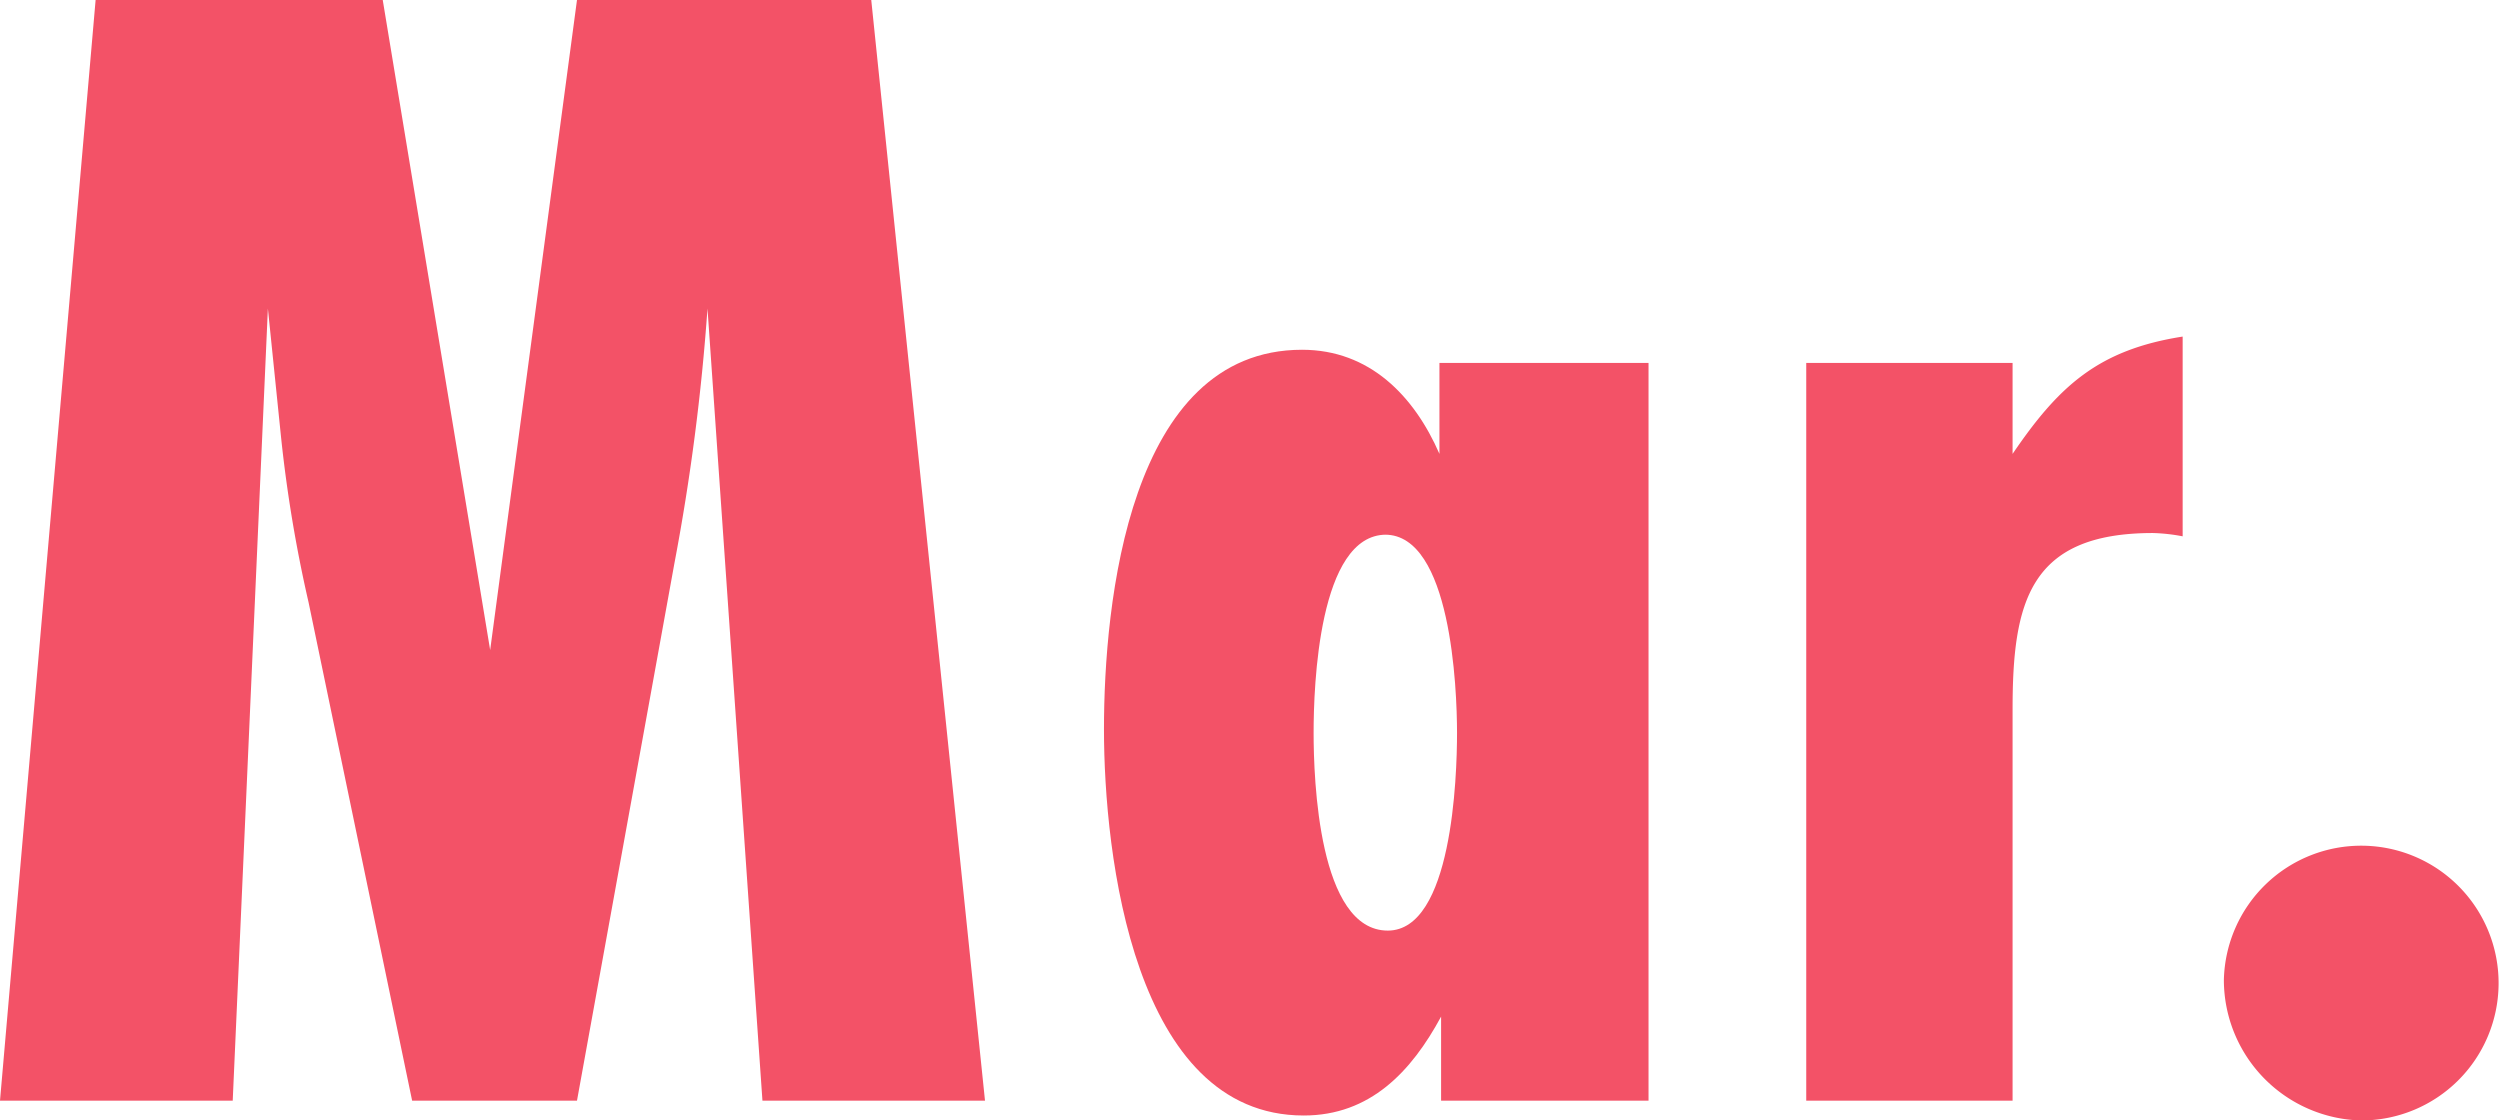 <svg xmlns="http://www.w3.org/2000/svg" viewBox="0 0 90.99 40.78"><defs><style>.cls-1{fill:#f35267;}</style></defs><g id="レイヤー_2" data-name="レイヤー 2"><g id="レイヤー_1-2" data-name="レイヤー 1"><path class="cls-1" d="M27.75,40.06l-2-28.83a79.58,79.58,0,0,1-1.2,9.25L21,40.06H15L11.23,21.92a50.1,50.1,0,0,1-1-6l-.48-4.69L8.47,40.06H0L3.48,0H13.93l3.91,23.66L21,0H31.71l4.14,40.06Z"/><path class="cls-1" d="M52.45,40.06V37c-1.08,2-2.58,3.6-5,3.6-6.19,0-7.27-9.49-7.27-14.06s.9-13.81,7.21-13.81c2.46,0,4.08,1.68,5,3.79V13.21H60V40.06Zm-2-20.6c-2.46,0-2.64,5.52-2.64,7.21s.18,7.2,2.7,7.2c2.34,0,2.52-5.58,2.52-7.2S52.81,19.46,50.41,19.46Z"/><path class="cls-1" d="M79.44,19.52a6.61,6.61,0,0,0-1.08-.12c-4.51,0-5.11,2.52-5.11,6.42V40.06H65.74V13.21h7.51v3.31c1.68-2.47,3.12-3.79,6.19-4.27Z"/><path class="cls-1" d="M85.94,40.78a5.12,5.12,0,0,1-5-5.11,5,5,0,1,1,5,5.11Z"/></g></g></svg>